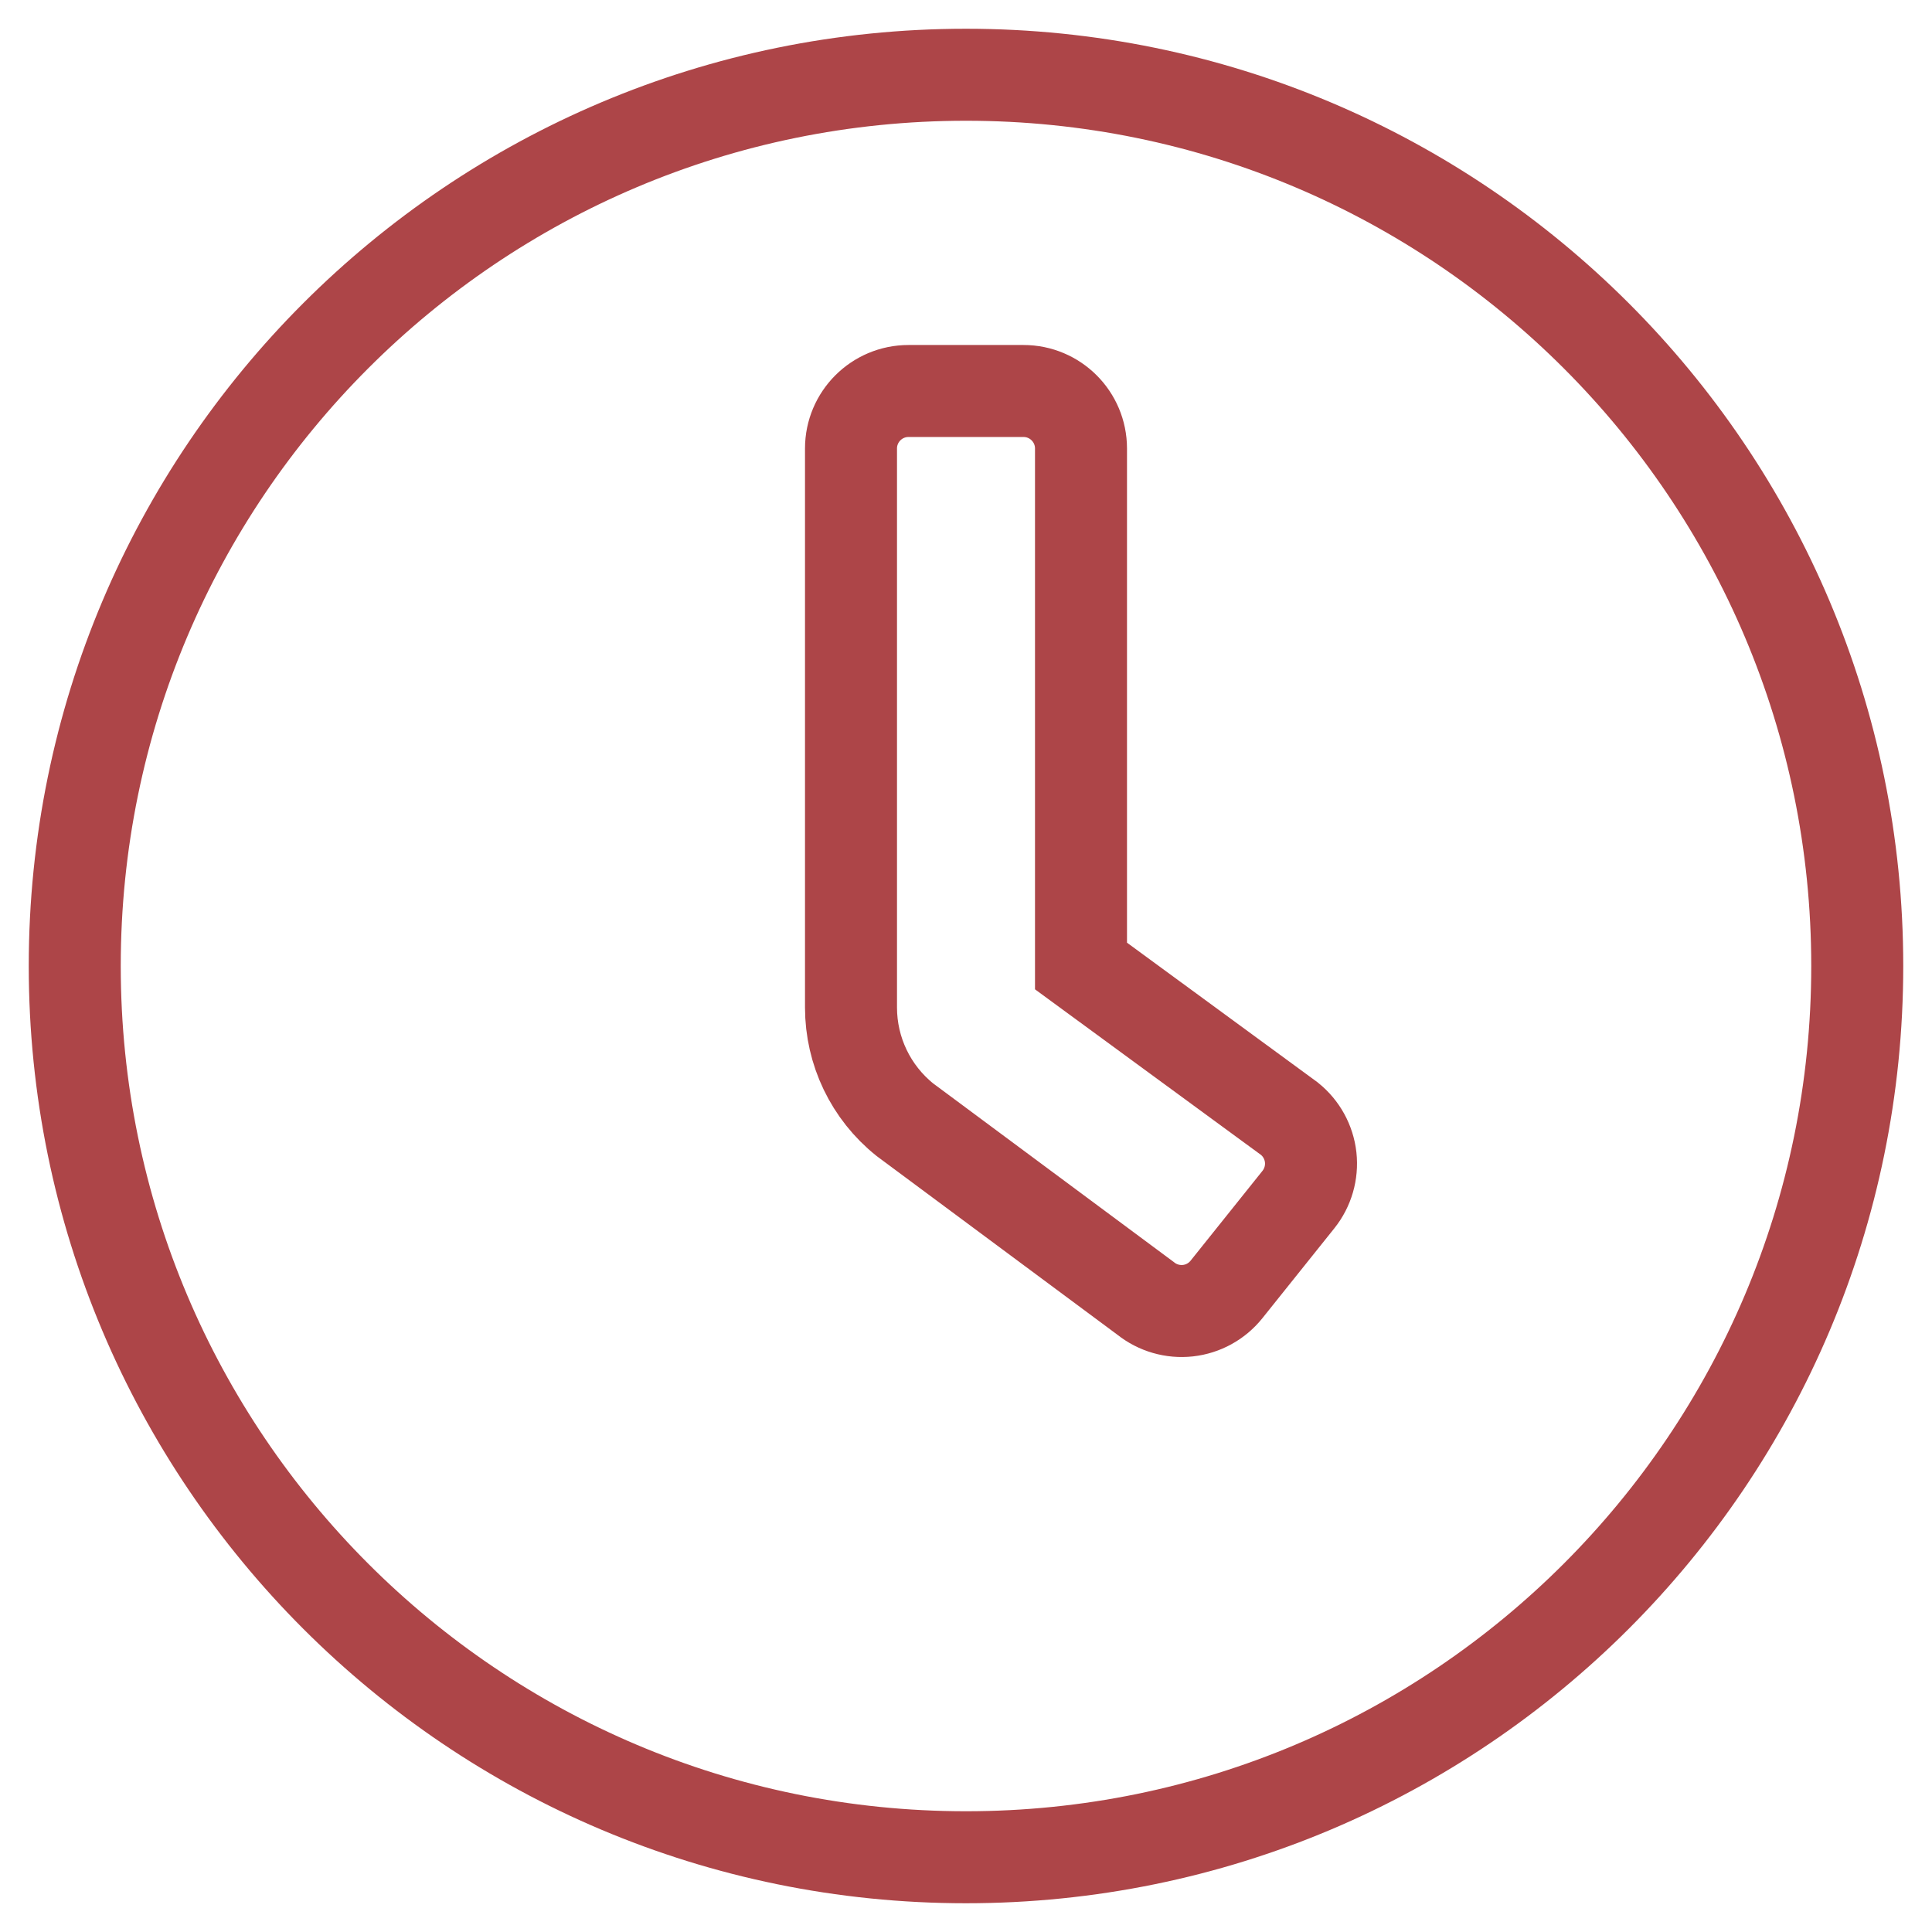 <?xml version="1.0" encoding="UTF-8"?>
<svg xmlns="http://www.w3.org/2000/svg" xmlns:xlink="http://www.w3.org/1999/xlink" width="42px" height="42px" viewBox="0 0 42 42" version="1.1">
  <title>map marker</title>
  <defs>
    <path d="M20,0.625 C9.297,0.625 0.625,9.297 0.625,20 C0.625,30.703 9.297,39.375 20,39.375 C30.703,39.375 39.375,30.703 39.375,20 C39.375,9.297 30.703,0.625 20,0.625 Z M27.226,25.078 L27.226,25.078 L25.663,27.031 C25.456,27.29 25.155,27.456 24.825,27.493 C24.496,27.529 24.165,27.434 23.906,27.227 L23.906,27.227 L18.672,23.342 C17.931,22.749 17.5,21.851 17.5,20.902 L17.5,8.75 C17.5,8.06 18.06,7.5 18.75,7.5 L21.25,7.5 C21.94,7.5 22.5,8.06 22.5,8.75 L22.5,20 L27.031,23.32 C27.29,23.528 27.456,23.829 27.493,24.159 C27.529,24.489 27.433,24.819 27.226,25.078 Z" id="path-1"></path>
  </defs>
  <g id="Welcome" stroke="none" stroke-width="1" fill="none" fill-rule="evenodd">
    <g id="ivoc_desktop_home" transform="translate(-990, -1008)">
      <g id="icon-teaser" transform="translate(243, 979)">
        <g id="icon_teaser_sprechzeiten" transform="translate(718, 0)">
          <g id="map-marker" transform="translate(30, 30)">
            <mask id="mask-2" fill="white">
              <use xlink:href="#path-1"></use>
            </mask>
            <use id="clock" stroke="#AD4548" stroke-width="2" fill-rule="nonzero" xlink:href="#path-1"></use>
            <rect id="🎨-color" mask="url(#mask-2)" x="0" y="0" width="40" height="40"></rect>
          </g>
        </g>
      </g>
    </g>
  </g>
</svg>
